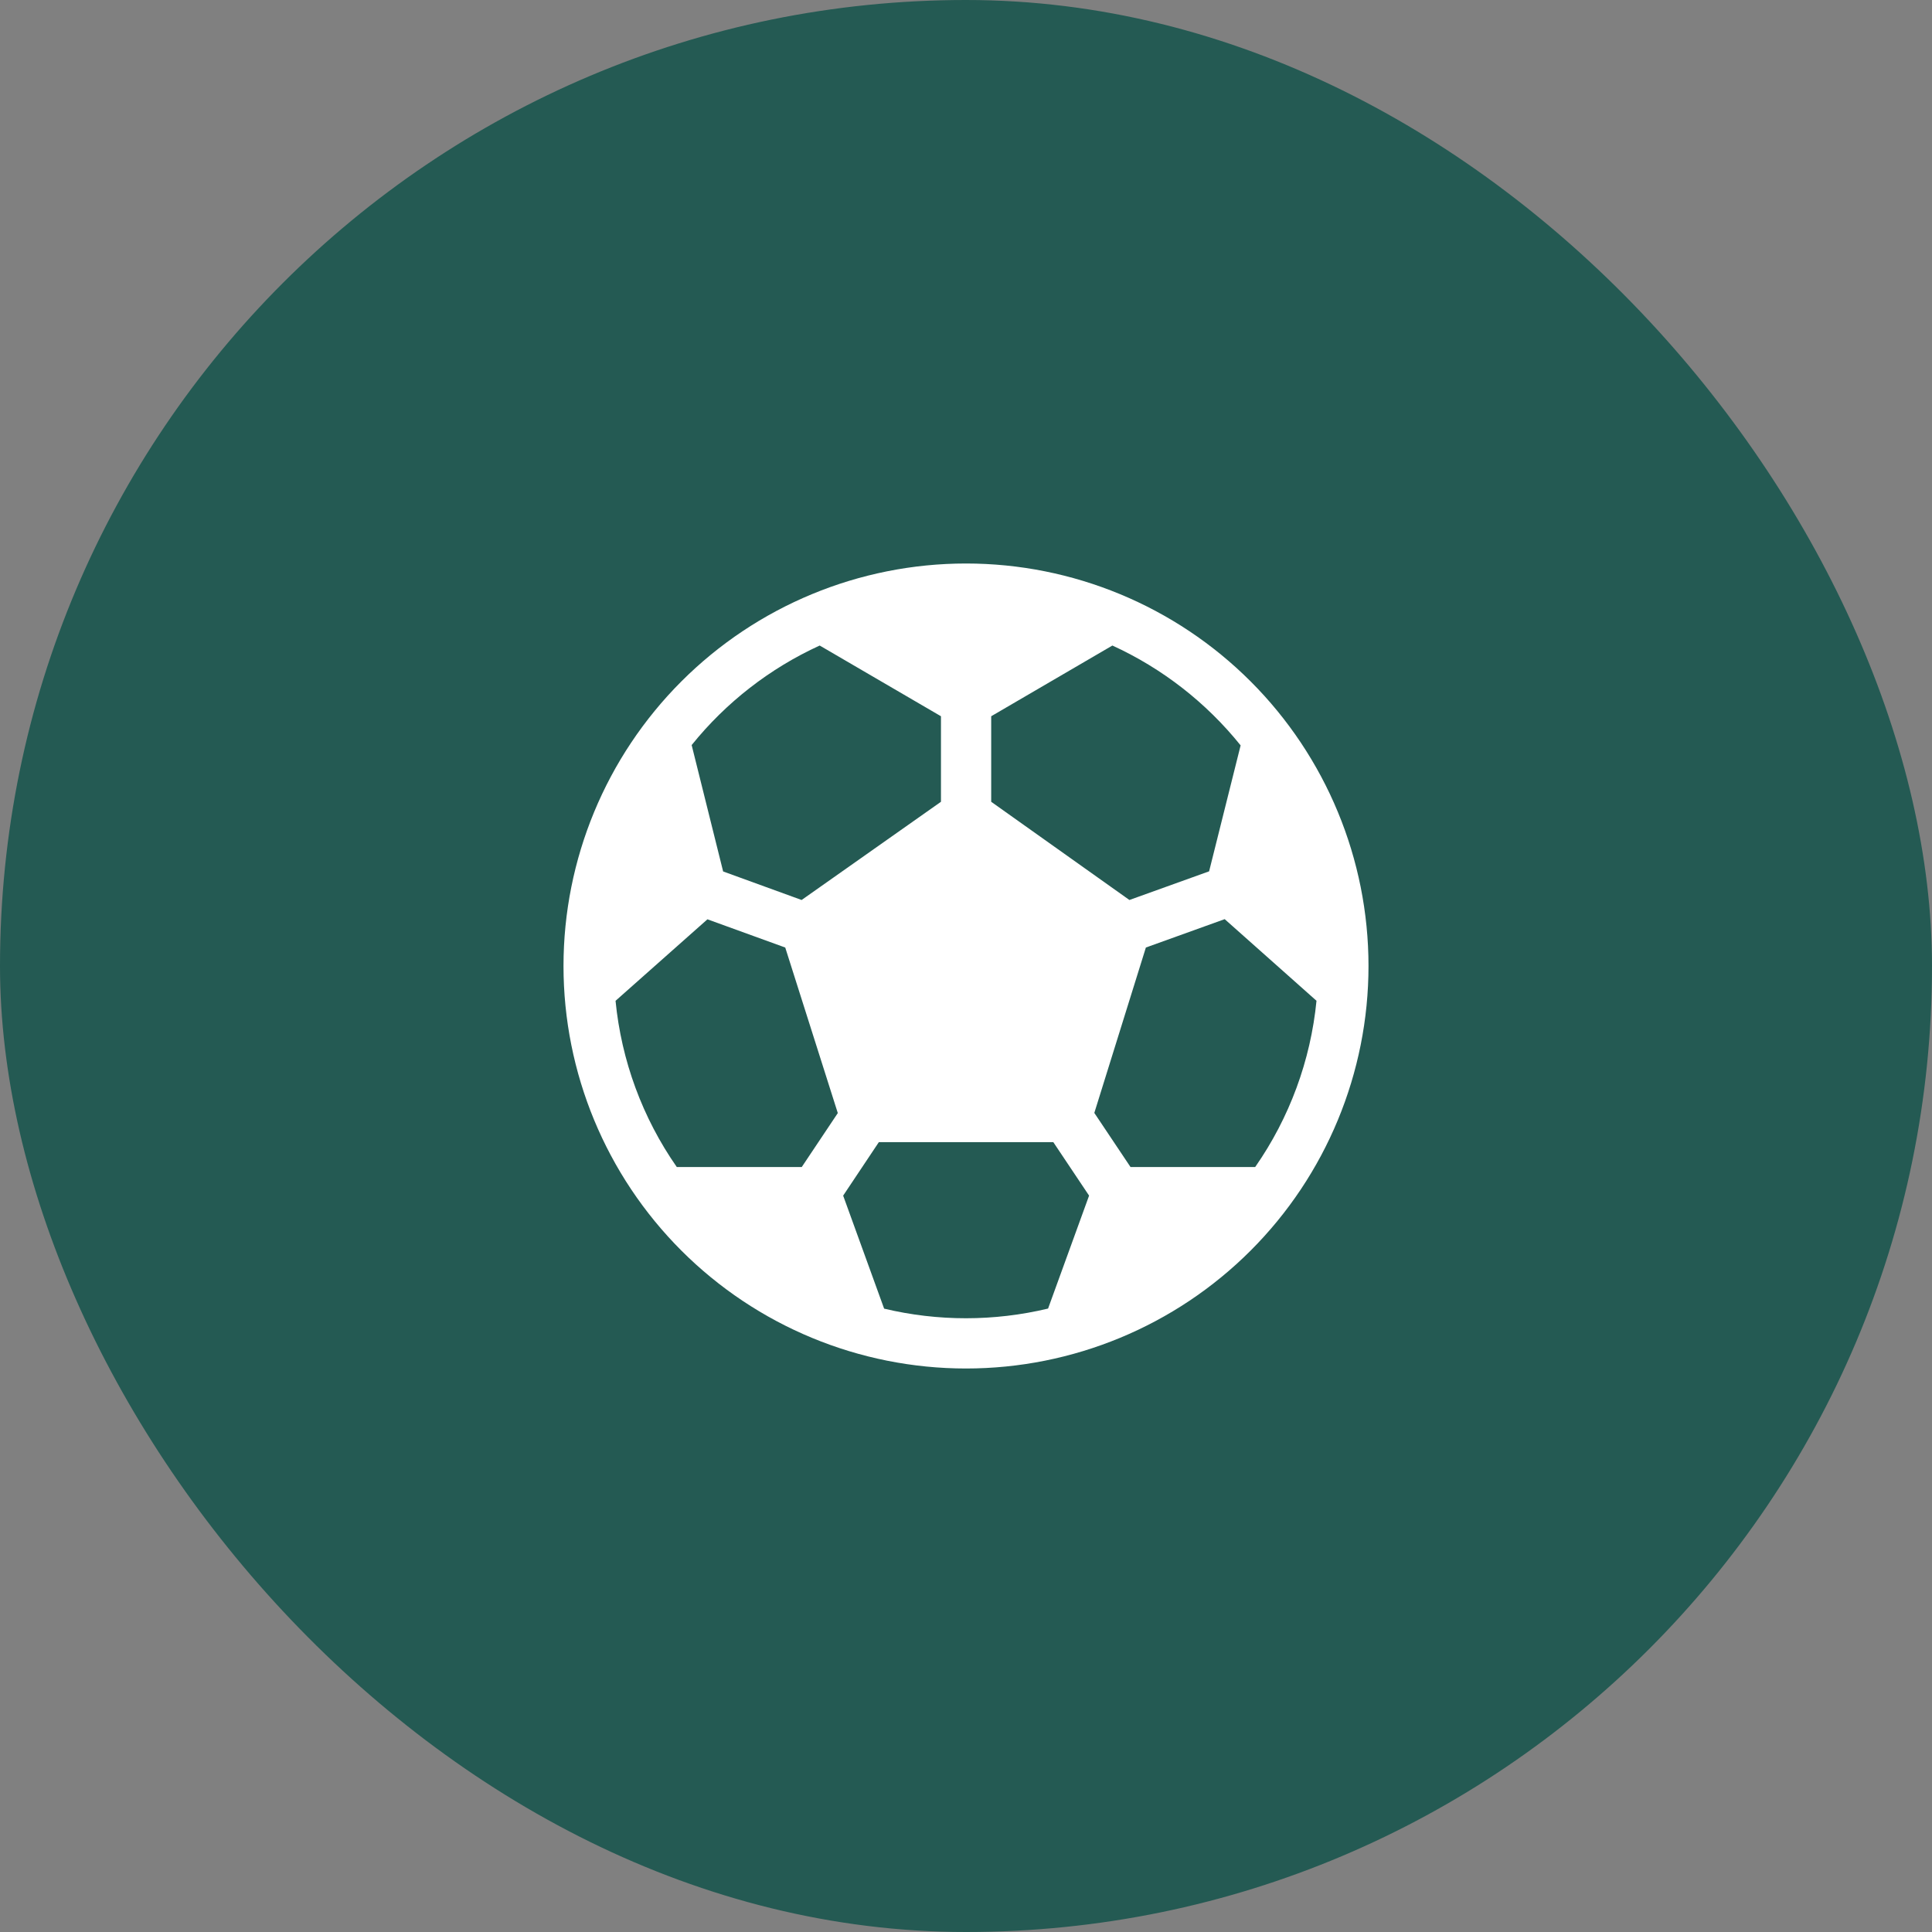 <svg xmlns="http://www.w3.org/2000/svg" width="48" height="48" viewBox="0 0 48 48" fill="none"><rect x="0" y="0" width="48" height="48" fill="#808080" stroke="none"/><rect width="48" height="48" rx="24" fill="#245A53"></rect><path d="M24 14C21.348 14 18.804 15.054 16.929 16.929C15.054 18.804 14 21.348 14 24C14 26.652 15.054 29.196 16.929 31.071C18.804 32.946 21.348 34 24 34C26.652 34 29.196 32.946 31.071 31.071C32.946 29.196 34 26.652 34 24C34 21.348 32.946 18.804 31.071 16.929C29.196 15.054 26.652 14 24 14ZM20.365 16.038L23.378 17.795V19.92L19.916 22.36L17.966 21.651L17.184 18.511C18.038 17.451 19.127 16.604 20.365 16.038ZM15.293 24.865L17.576 22.84L19.509 23.541L20.815 27.654L19.919 28.995H16.815C15.962 27.772 15.438 26.349 15.293 24.865ZM21.966 32.513L20.948 29.705L21.835 28.376H26.169L27.058 29.705L26.039 32.511C24.7 32.831 23.305 32.832 21.966 32.513ZM31.185 28.994H28.087L27.188 27.65L28.469 23.541L30.427 22.836L32.708 24.864C32.562 26.348 32.038 27.77 31.185 28.994ZM30.823 18.519L30.04 21.648L28.06 22.36L24.626 19.92V17.795L27.637 16.038C28.878 16.606 29.968 17.456 30.823 18.519Z" fill="white"></path></svg>